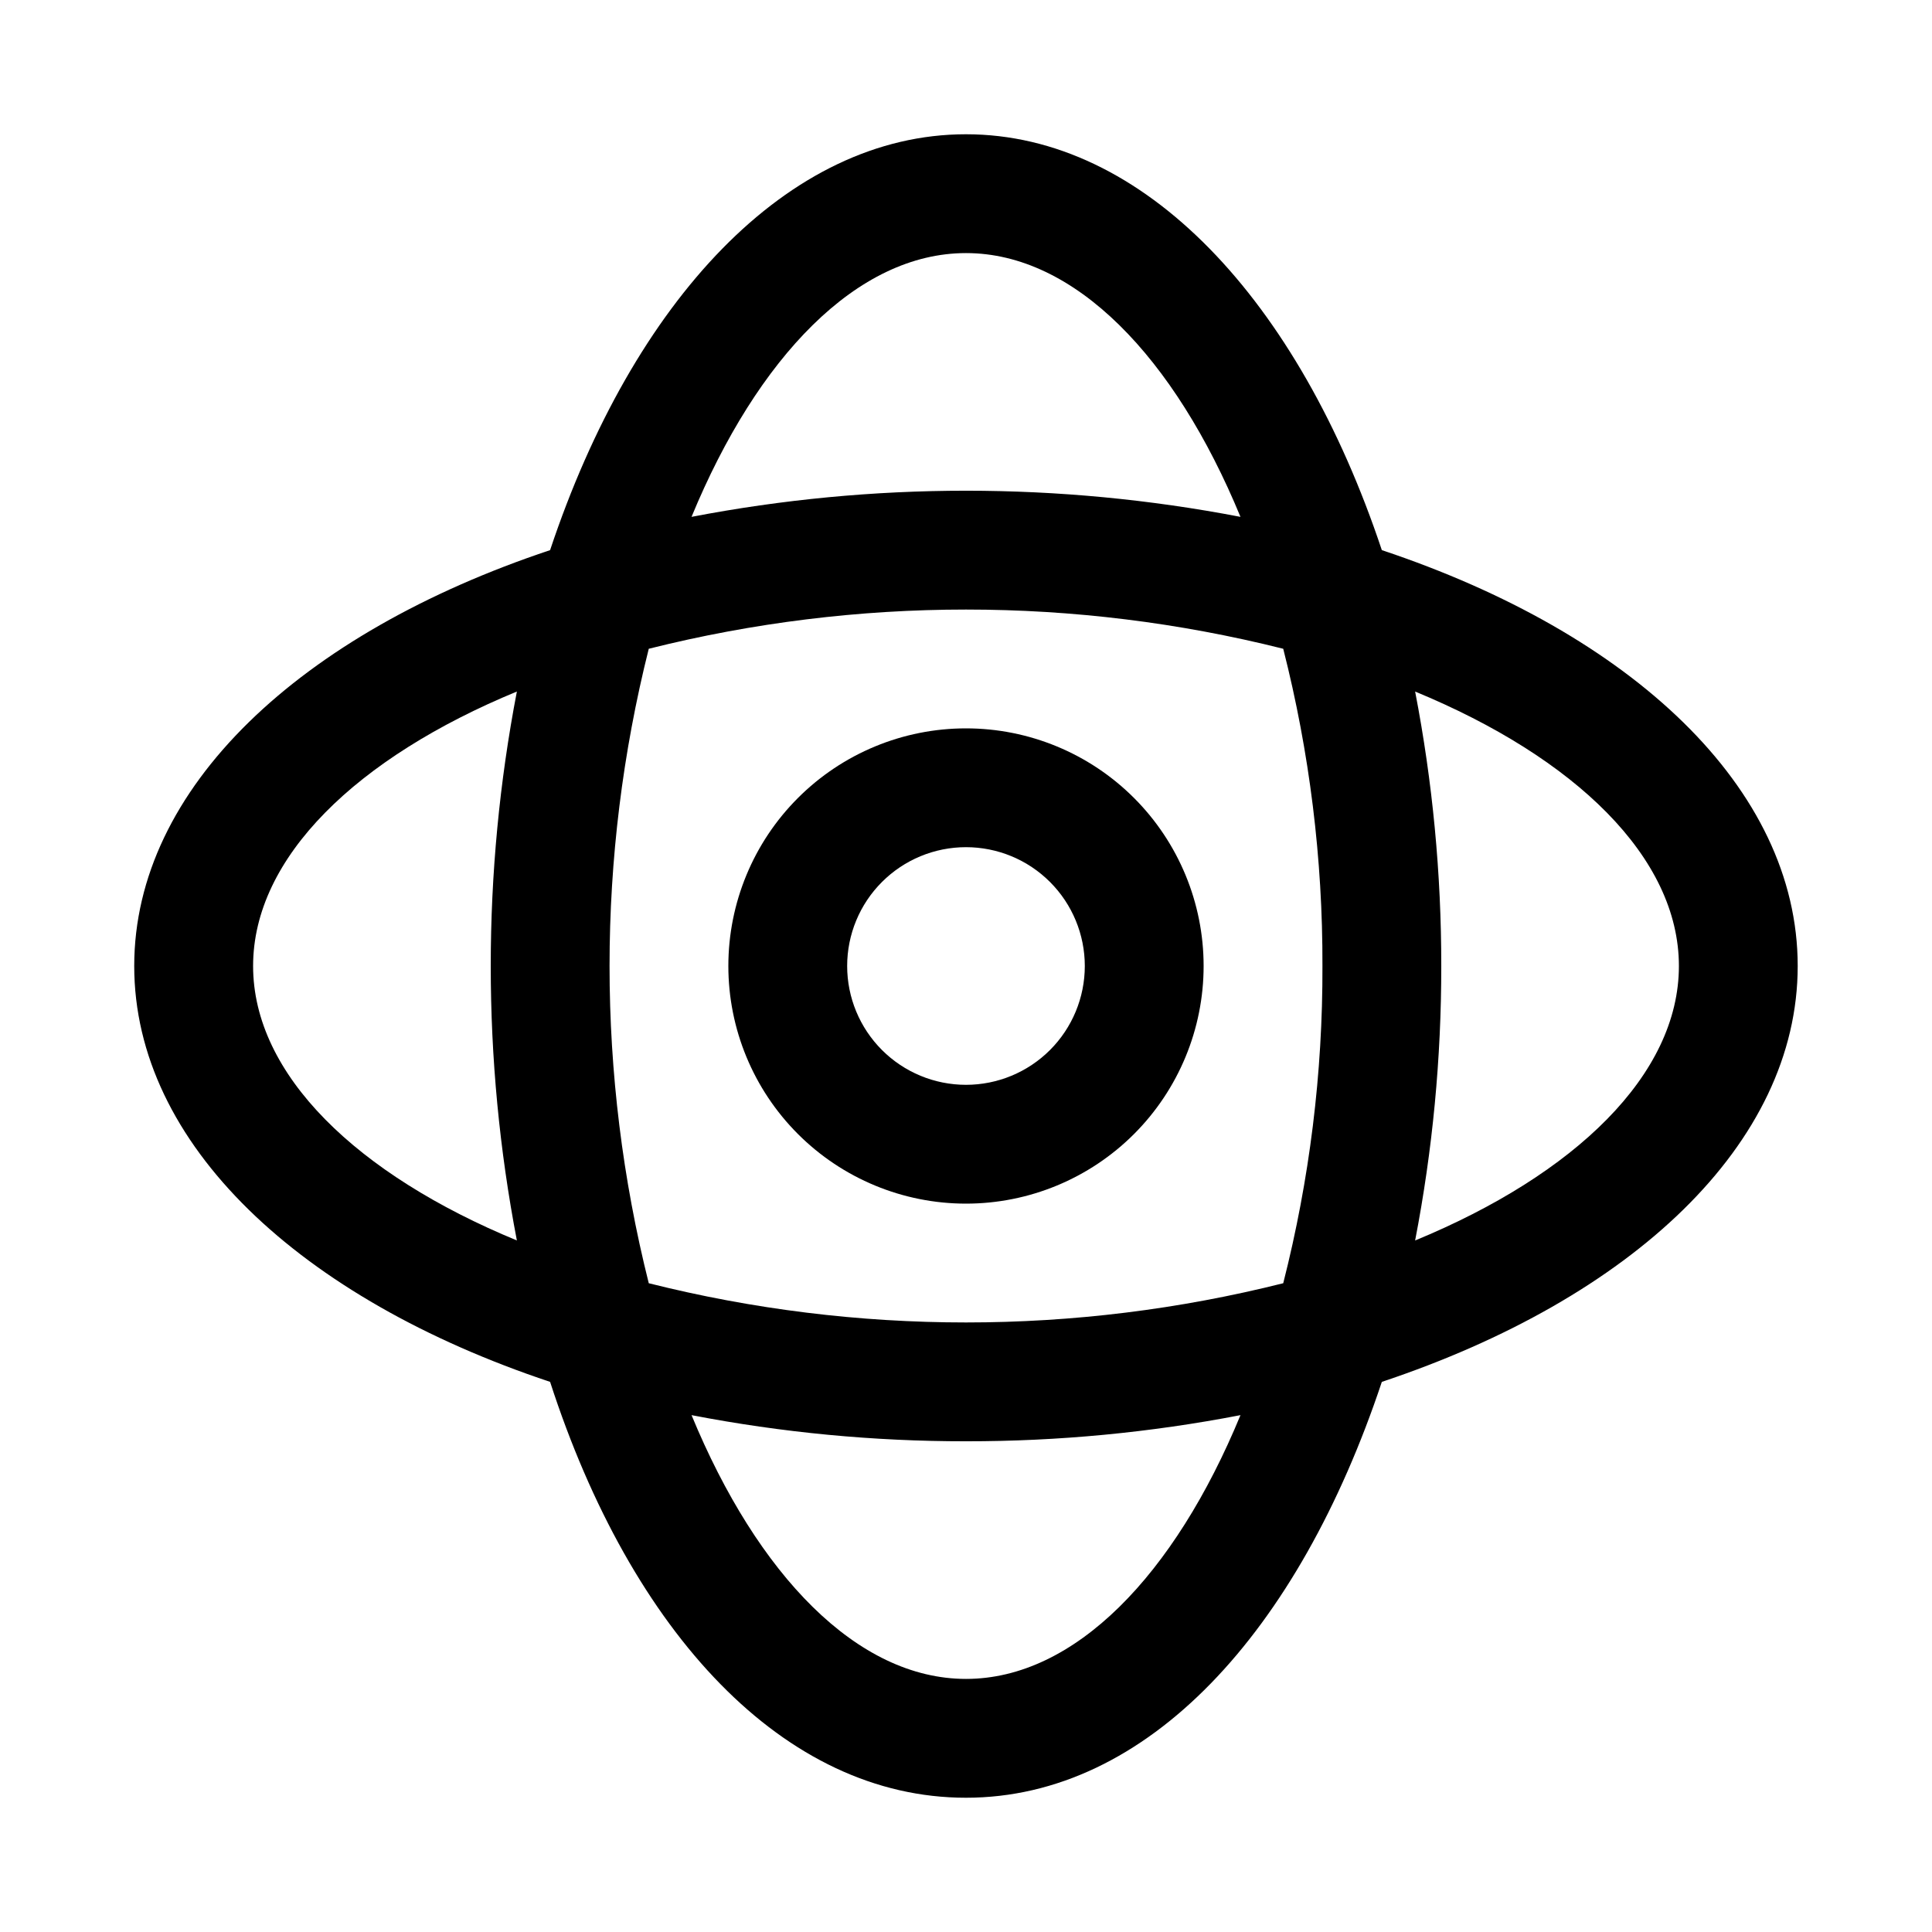 <?xml version="1.0" encoding="UTF-8"?>
<!-- Uploaded to: SVG Repo, www.svgrepo.com, Generator: SVG Repo Mixer Tools -->
<svg fill="#000000" width="800px" height="800px" version="1.1" viewBox="144 144 512 512" xmlns="http://www.w3.org/2000/svg">
 <g>
  <path d="m337.02 400c0 16.699 6.633 32.719 18.445 44.531 11.809 11.809 27.828 18.445 44.531 18.445 16.699 0 32.719-6.637 44.531-18.445 11.809-11.812 18.445-27.832 18.445-44.531 0-16.703-6.637-32.723-18.445-44.531-11.812-11.812-27.832-18.445-44.531-18.445-16.703 0-32.723 6.633-44.531 18.445-11.812 11.809-18.445 27.828-18.445 44.531zm94.465 0c0 8.352-3.32 16.359-9.223 22.266-5.906 5.902-13.914 9.223-22.266 9.223s-16.363-3.32-22.266-9.223c-5.906-5.906-9.223-13.914-9.223-22.266s3.316-16.363 9.223-22.266c5.902-5.906 13.914-9.223 22.266-9.223s16.359 3.316 22.266 9.223c5.902 5.902 9.223 13.914 9.223 22.266z"/>
  <path d="m620.41 400c0-47.23-44.082-88.168-110.21-110.21-22.043-66.129-62.977-110.21-110.21-110.21-47.234 0-88.168 44.082-110.21 110.21-66.125 22.043-110.21 62.977-110.21 110.21 0 47.23 44.082 88.168 110.21 110.21 21.57 66.598 62.031 110.21 110.21 110.21 48.176 0 88.168-44.082 110.21-110.21 66.129-22.043 110.21-62.977 110.21-110.21zm-220.41-188.93c28.812 0 55.262 27.551 72.738 69.902h-0.004c-48.051-9.238-97.422-9.238-145.47 0 17.477-42.352 43.926-69.902 72.738-69.902zm94.465 188.93h-0.004c0.09 28.348-3.402 56.598-10.391 84.07-55.191 13.859-112.95 13.859-168.14 0-13.855-55.191-13.855-112.95 0-168.14 55.191-13.855 112.95-13.855 168.14 0 6.988 27.477 10.48 55.723 10.391 84.074zm-283.39 0c0-28.812 27.551-55.262 69.902-72.738-9.234 48.051-9.234 97.422 0 145.47-42.352-17.473-69.902-43.926-69.902-72.734zm188.93 188.93c-28.812 0-55.262-27.551-72.738-69.902 23.969 4.633 48.324 6.949 72.738 6.926 24.41 0.023 48.77-2.293 72.734-6.926-17.473 42.352-43.926 69.902-72.734 69.902zm119.02-116.19c4.633-23.965 6.949-48.324 6.926-72.734 0.023-24.414-2.293-48.77-6.926-72.738 42.352 17.477 69.902 43.926 69.902 72.738 0 28.809-27.551 55.262-69.902 72.734z"/>
 </g>
</svg>